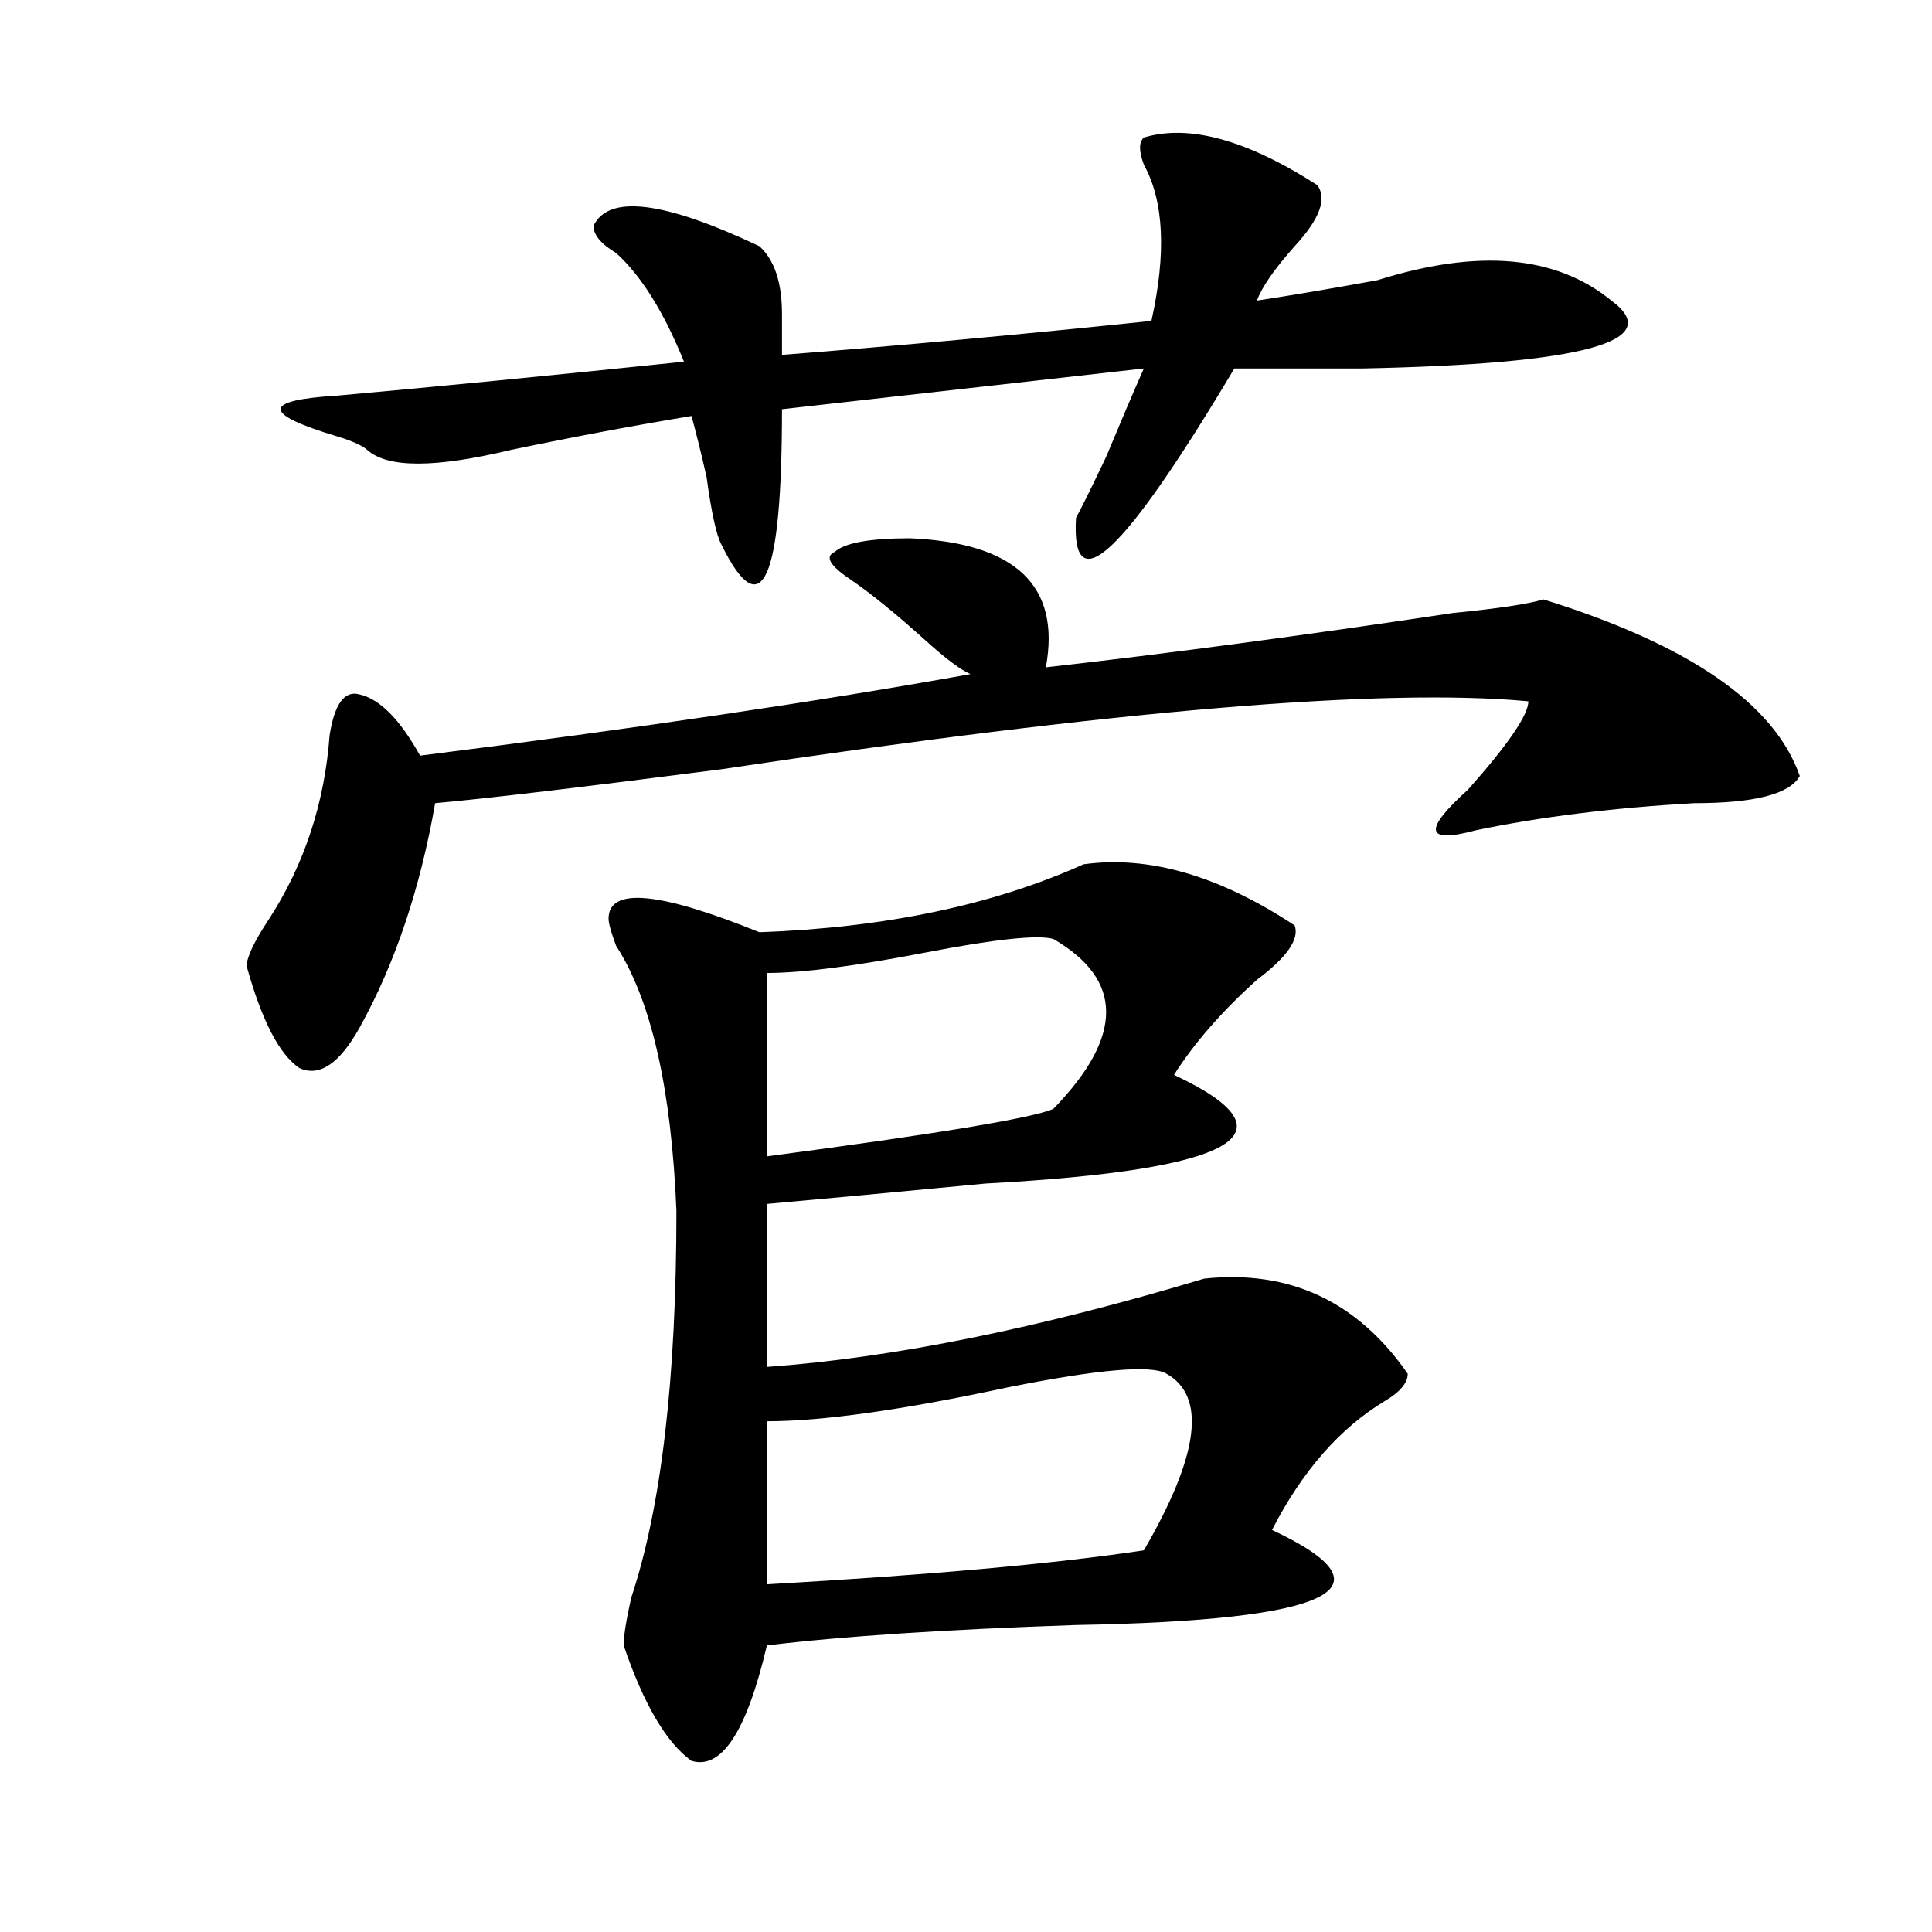 <?xml version="1.0" encoding="utf-8"?>
<!-- Generator: Adobe Illustrator 16.0.0, SVG Export Plug-In . SVG Version: 6.00 Build 0)  -->
<!DOCTYPE svg PUBLIC "-//W3C//DTD SVG 1.1//EN" "http://www.w3.org/Graphics/SVG/1.1/DTD/svg11.dtd">
<svg version="1.1" id="图层_1" xmlns="http://www.w3.org/2000/svg" xmlns:xlink="http://www.w3.org/1999/xlink" x="0px" y="0px"
	 width="1000px" height="1000px" viewBox="0 0 1000 1000" enable-background="new 0 0 1000 1000" xml:space="preserve">
<path d="M439.867,299.703c-10.427-7.031-13.049-11.7-7.805-14.063c5.183-4.669,18.17-7.031,39.023-7.031
	c54.633,2.362,78.047,24.609,70.242,66.797c62.438-7.031,132.68-16.369,210.727-28.125c23.414-2.307,39.023-4.669,46.828-7.031
	c75.425,23.456,119.631,53.943,132.68,91.406c-5.244,9.394-23.414,14.063-54.633,14.063c-41.646,2.362-79.389,7.031-113.168,14.063
	c-26.036,7.031-27.316,0-3.902-21.094c20.792-23.4,31.219-38.672,31.219-45.703c-75.486-7.031-214.629,4.725-417.551,35.156
	c-72.864,9.394-122.313,15.271-148.289,17.578c-7.805,44.55-20.853,83.222-39.023,116.016
	c-10.427,18.787-20.853,25.818-31.219,21.094c-10.427-7.031-19.512-24.609-27.316-52.734c0-4.669,3.902-12.854,11.707-24.609
	c18.171-28.125,28.597-59.766,31.219-94.922c2.562-16.369,7.805-23.4,15.609-21.094c10.366,2.362,20.792,12.909,31.219,31.641
	c111.827-14.063,206.824-28.125,284.871-42.188c-5.244-2.307-13.049-8.185-23.414-17.578
	C463.281,317.281,450.232,306.734,439.867,299.703z M592.059,71.188c23.414-7.031,53.291,1.209,89.754,24.609
	c5.183,7.031,1.28,17.578-11.707,31.641c-10.427,11.756-16.951,21.094-19.512,28.125c15.609-2.307,36.401-5.822,62.438-10.547
	c52.011-16.369,92.314-12.854,120.973,10.547c28.597,21.094-14.329,32.85-128.777,35.156c-28.658,0-50.73,0-66.34,0
	c-57.255,96.131-84.571,121.894-81.949,77.344c2.561-4.669,7.805-15.216,15.609-31.641c7.805-18.731,14.268-33.947,19.512-45.703
	l-187.313,21.094c0,89.1-10.427,112.5-31.219,70.313c-2.622-4.669-5.244-16.369-7.805-35.156c-2.622-11.7-5.244-22.247-7.805-31.641
	c-28.657,4.725-59.876,10.547-93.656,17.578c-39.023,9.394-63.778,9.394-74.145,0c-2.622-2.307-7.805-4.669-15.609-7.031
	c-39.023-11.7-39.023-18.731,0-21.094c52.011-4.669,111.827-10.547,179.508-17.578c-10.427-25.763-22.134-44.494-35.121-56.25
	c-7.805-4.669-11.707-9.338-11.707-14.063c7.805-16.369,36.401-12.854,85.852,10.547c7.805,7.031,11.707,18.787,11.707,35.156
	c0,9.394,0,16.425,0,21.094c59.815-4.669,123.533-10.547,191.215-17.578c7.805-35.156,6.463-62.072-3.902-80.859
	C589.437,78.219,589.437,73.55,592.059,71.188z M560.84,447.359c33.779-4.669,70.242,5.878,109.266,31.641
	c2.561,7.031-3.902,16.425-19.512,28.125c-18.231,16.425-32.561,32.85-42.926,49.219c64.998,30.487,32.499,49.219-97.559,56.25
	c-49.45,4.725-87.193,8.24-113.168,10.547v84.375c64.998-4.669,140.484-19.885,226.336-45.703
	c44.206-4.669,79.327,11.756,105.363,49.219c0,4.725-3.902,9.394-11.707,14.063c-23.414,14.063-42.926,36.365-58.535,66.797
	c64.998,30.432,31.219,46.856-101.461,49.219c-67.682,2.307-120.973,5.822-159.996,10.547
	c-10.427,44.494-23.414,64.435-39.023,59.766c-13.049-9.394-24.756-29.334-35.121-59.766c0-4.725,1.28-12.909,3.902-24.609
	c15.609-46.856,23.414-113.653,23.414-200.391c-2.622-63.281-13.049-108.984-31.219-137.109c-2.622-7.031-3.902-11.7-3.902-14.063
	c0-16.369,25.975-14.063,78.047,7.031C458.037,480.209,514.012,468.453,560.84,447.359z M545.23,486.031
	c-7.805-2.307-29.938,0-66.34,7.031c-36.463,7.031-63.779,10.547-81.949,10.547v94.922c88.412-11.7,137.862-19.885,148.289-24.609
	C581.632,536.459,581.632,507.125,545.23,486.031z M603.766,711.031c-7.805-4.669-35.121-2.307-81.949,7.031
	c-54.633,11.756-96.278,17.578-124.875,17.578v84.375c83.229-4.725,148.289-10.547,195.117-17.578
	C620.655,753.219,624.558,722.787,603.766,711.031z"/>
</svg>
